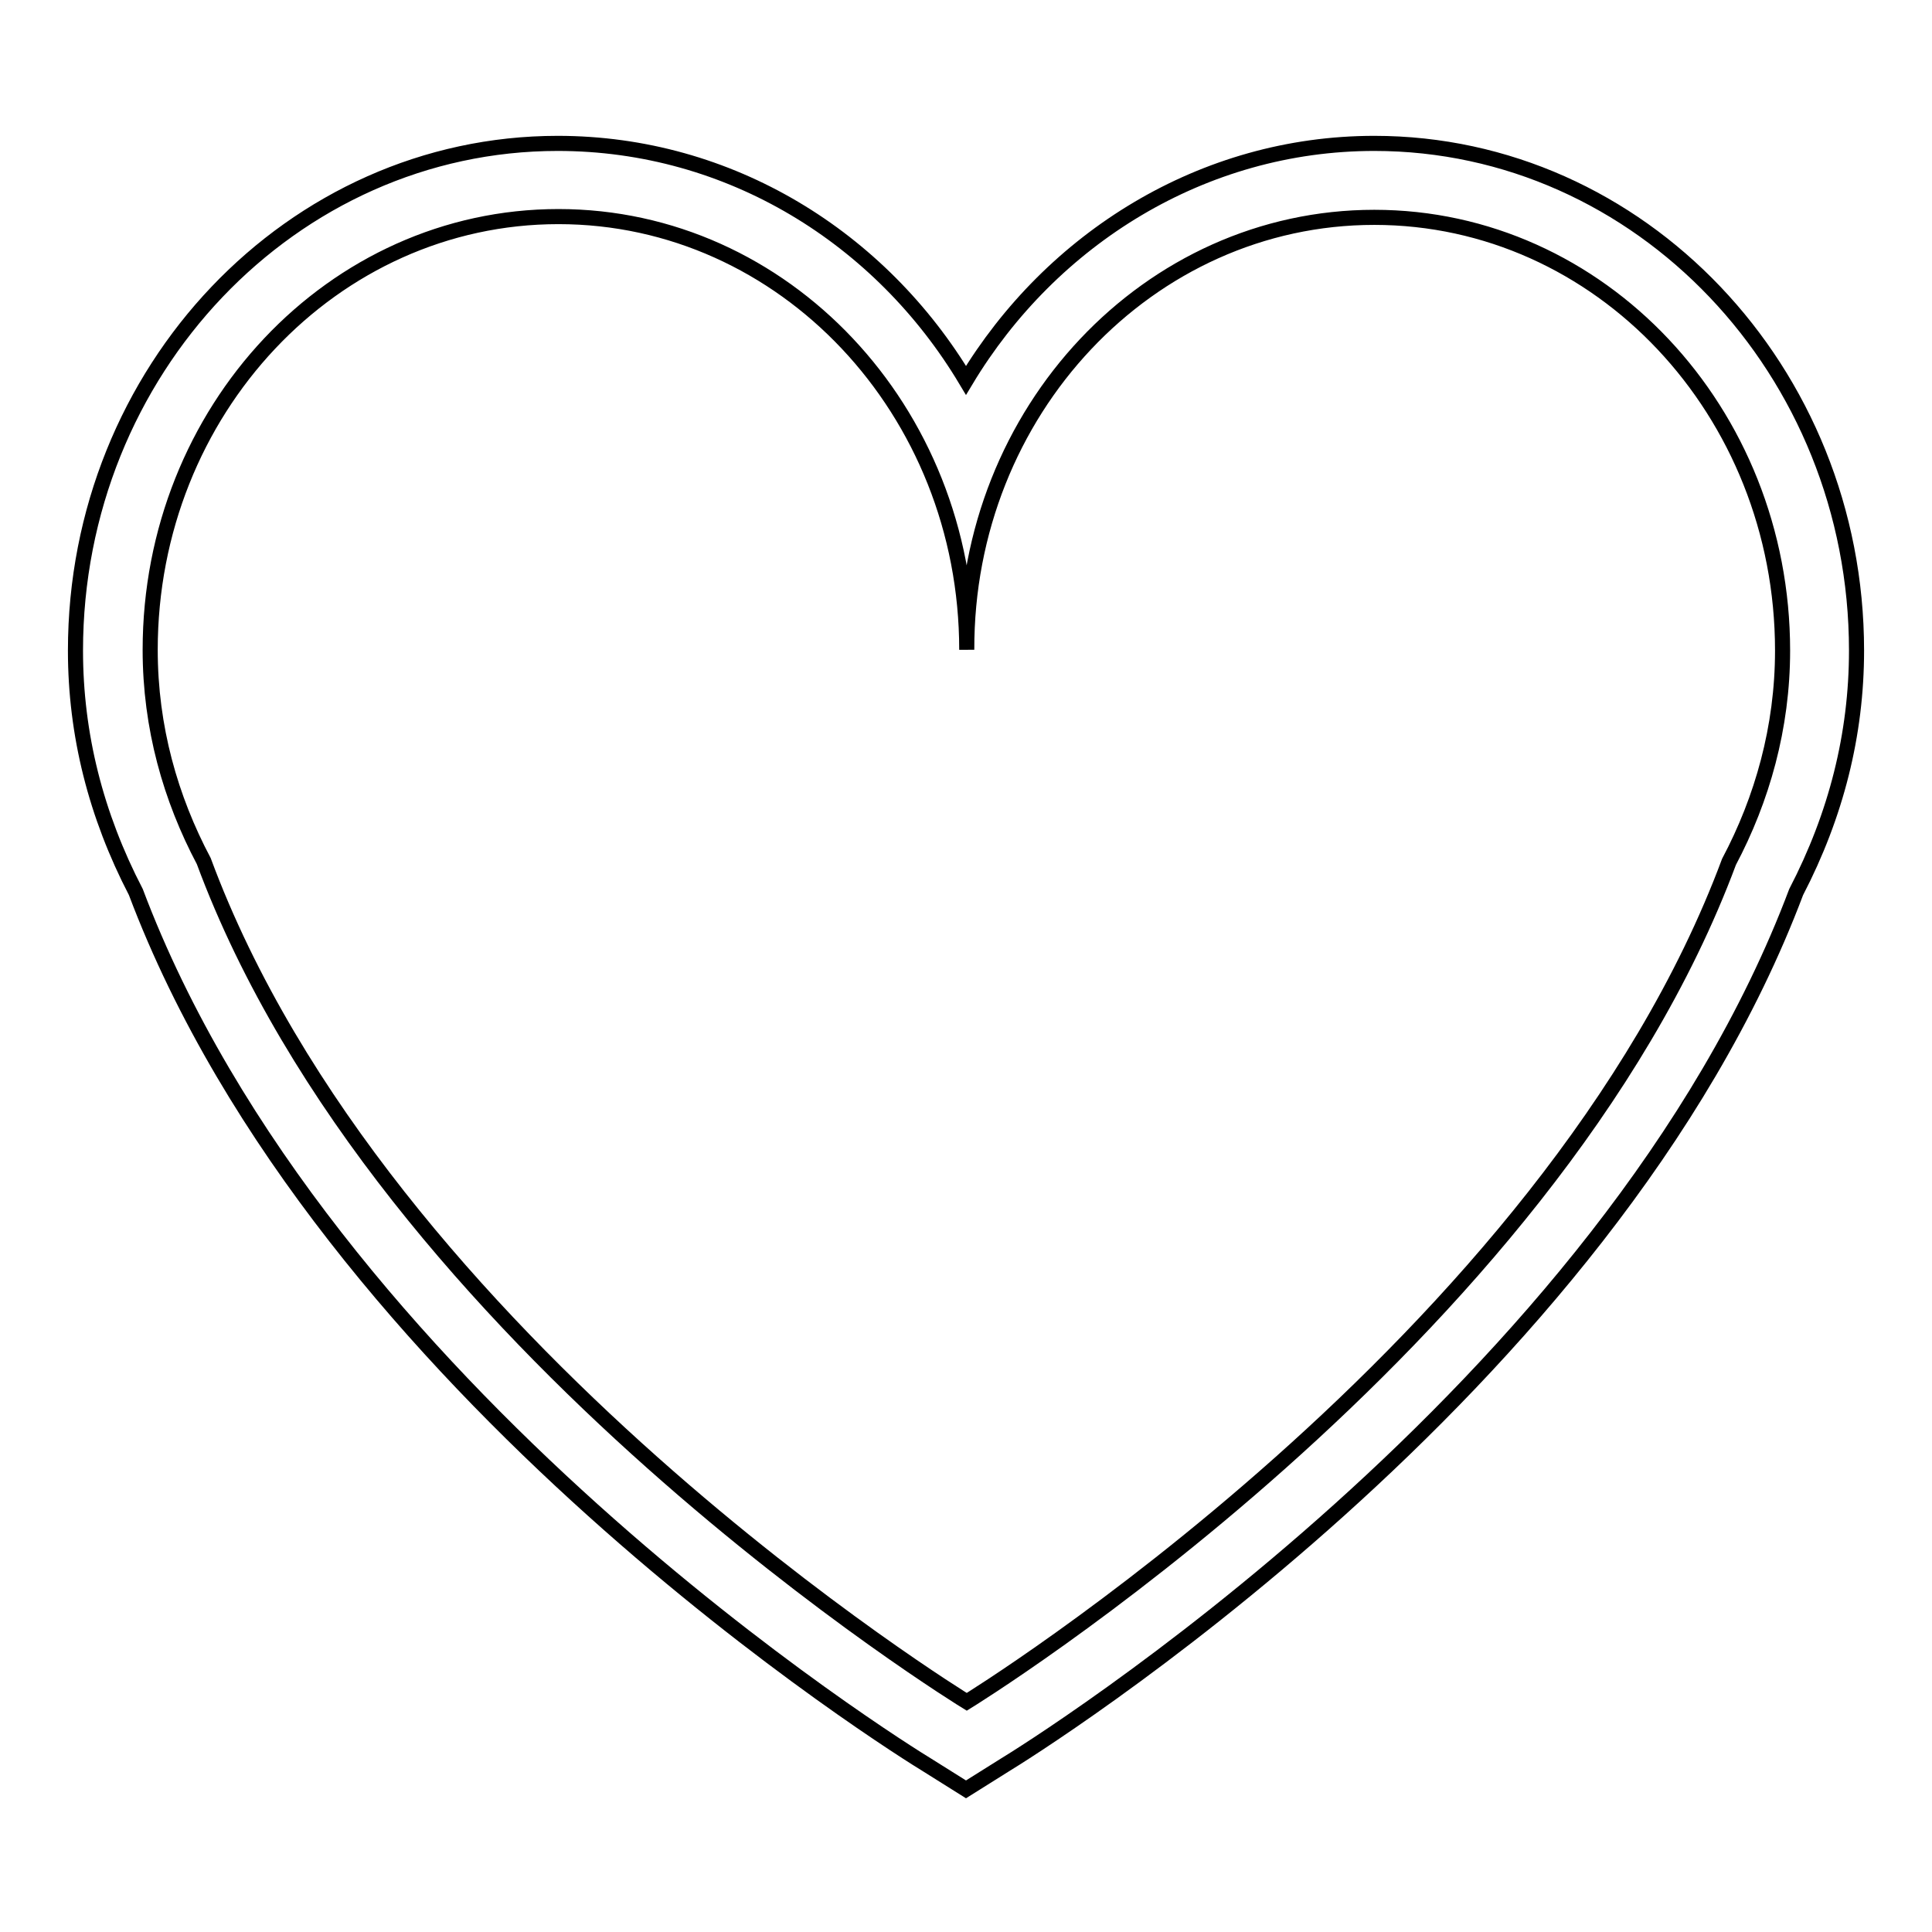 <?xml version="1.0" encoding="utf-8"?>
<!-- Svg Vector Icons : http://www.onlinewebfonts.com/icon -->
<!DOCTYPE svg PUBLIC "-//W3C//DTD SVG 1.1//EN" "http://www.w3.org/Graphics/SVG/1.1/DTD/svg11.dtd">
<svg version="1.1" xmlns="http://www.w3.org/2000/svg" xmlns:xlink="http://www.w3.org/1999/xlink" x="0px" y="0px" viewBox="0 0 256 256" enable-background="new 0 0 256 256" xml:space="preserve">
<g> <path stroke-width="2" fill-opacity="0" stroke="#000000"  d="M182.1,28.8c29.9,0,54.1,25.7,54.1,57.4c0,10.2-2.7,19.7-7.1,28c-23.8,63.9-101,111.3-101,111.3 S50.7,178.1,27,114.1c-4.4-8.3-7.1-17.7-7.1-28c0-31.7,24.2-57.4,54.1-57.4c29.9,0,54.1,25.7,54.1,57.4 C128,54.5,152.2,28.8,182.1,28.8 M182.1,19c-22.7,0-42.8,12.6-54.1,31.4C116.7,31.5,96.7,19,73.9,19C38.7,19,10,49.1,10,86.2 c0,11.1,2.7,21.8,8,32c24.9,66.1,101.6,113.7,104.9,115.7l5.1,3.2l5.1-3.2c3.3-2,80-49.6,104.9-115.7c5.3-10.2,8-20.9,8-32 C246,49.1,217.3,19,182.1,19L182.1,19z"/></g>
</svg>